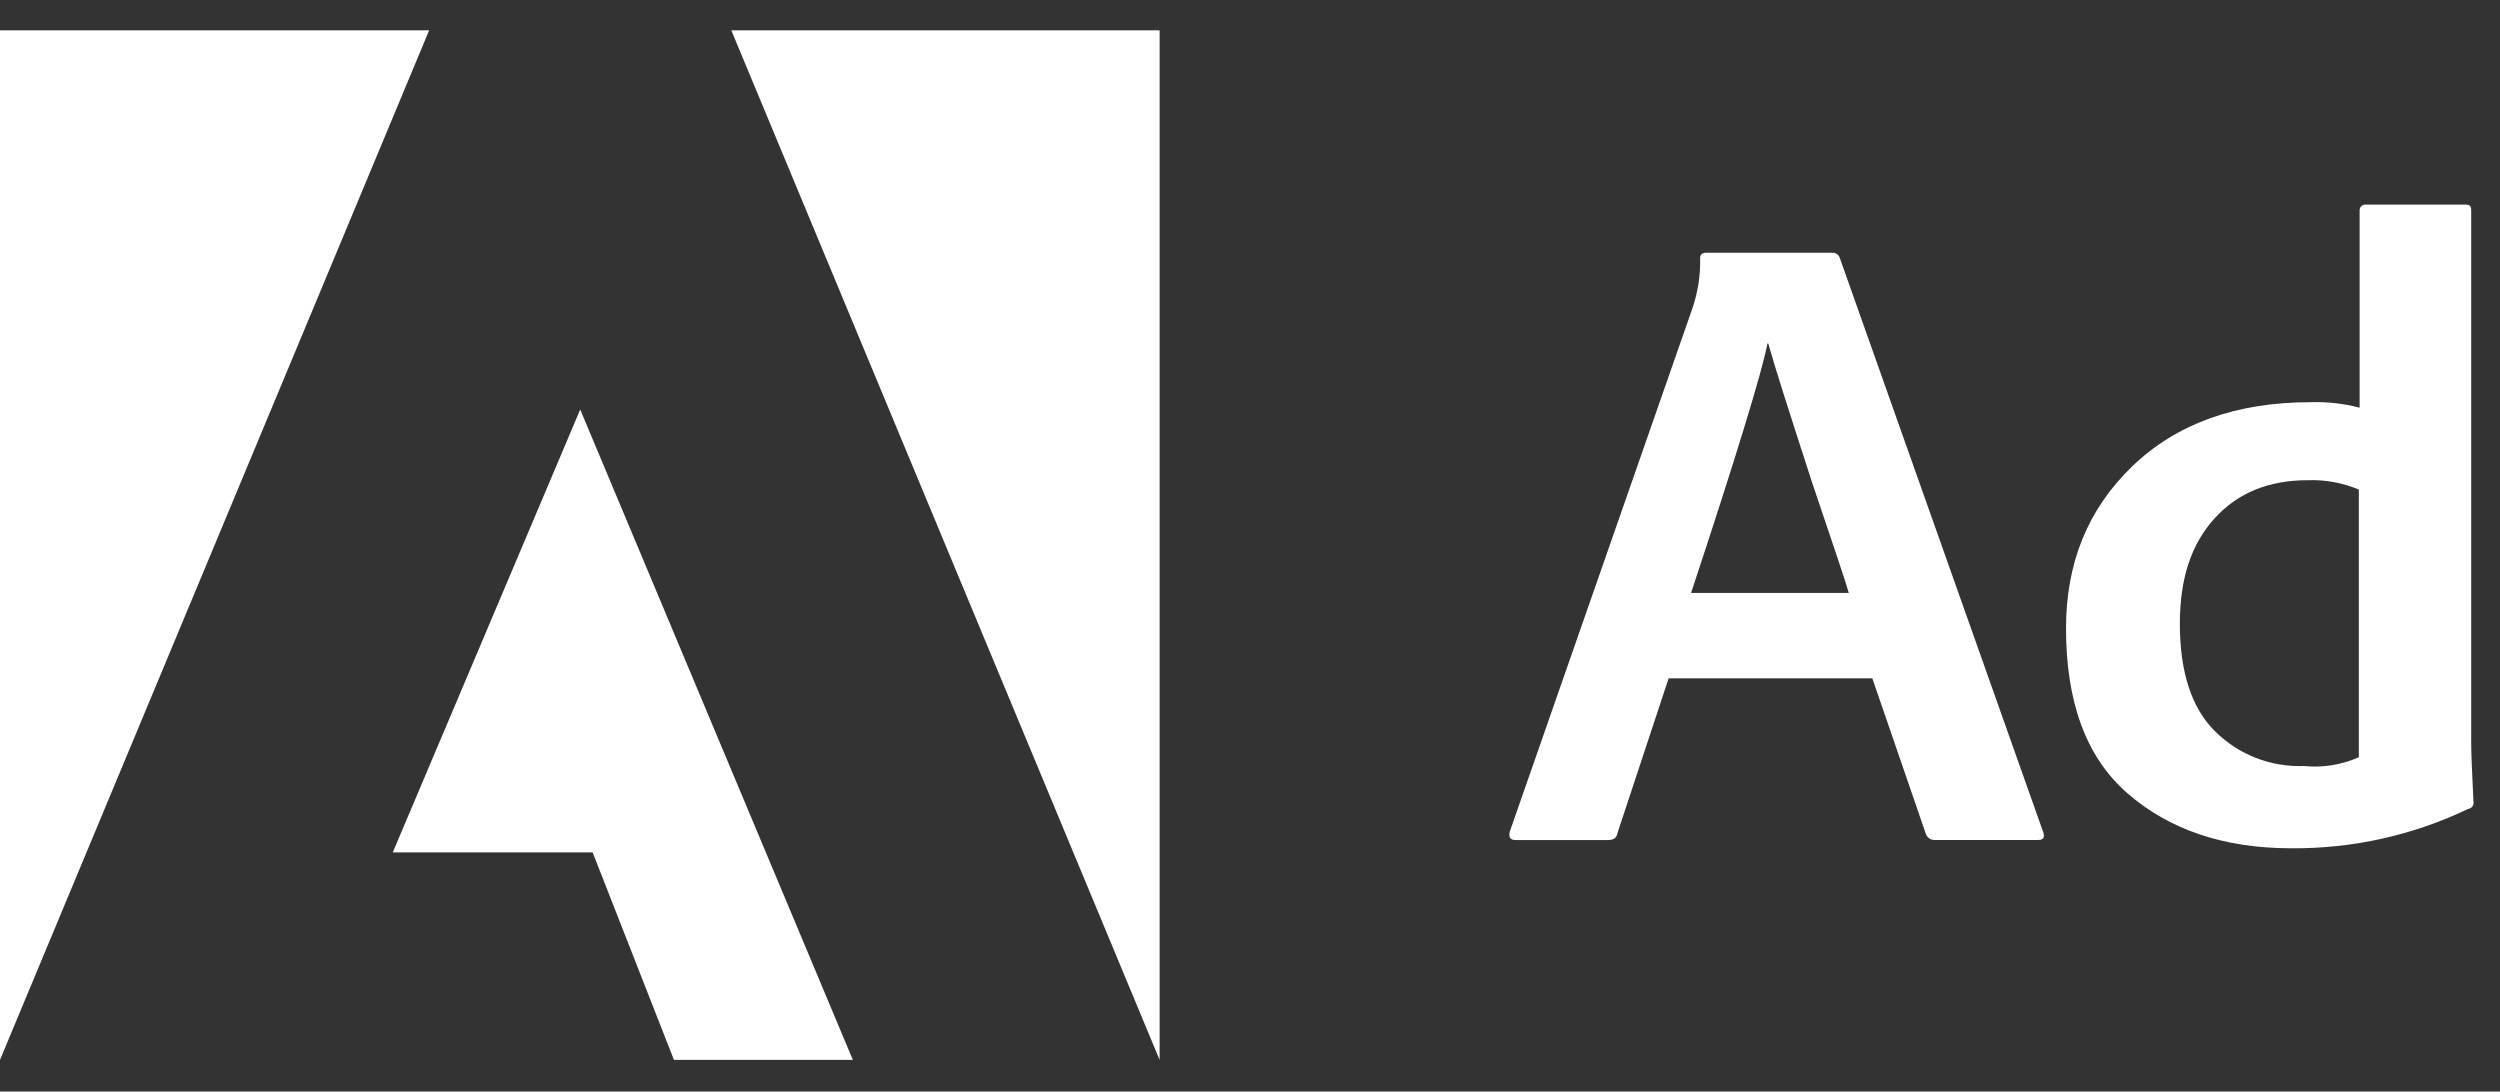 <svg width="71" height="31" viewBox="0 0 71 31" fill="none" xmlns="http://www.w3.org/2000/svg">
<rect x="0" y="0" width="71" height="31" fill="#333333" stroke="none"/>
<g id="Frame" clip-path="url(#clip0_18596_1692)">
<path id="Vector" d="M53.174 19.265H47.389L45.936 23.66C45.915 23.791 45.827 23.858 45.672 23.858H43.055C42.879 23.858 42.84 23.77 42.879 23.614L48.069 8.744C48.222 8.289 48.295 7.811 48.284 7.33C48.284 7.22 48.351 7.177 48.461 7.177H52.046C52.089 7.177 52.13 7.19 52.165 7.213C52.2 7.237 52.227 7.27 52.244 7.309L58.03 23.64C58.075 23.793 58.03 23.856 57.875 23.856H54.934C54.88 23.855 54.828 23.838 54.785 23.806C54.742 23.774 54.71 23.73 54.693 23.679L53.174 19.265ZM48.018 16.839H52.506C52.439 16.596 52.086 15.536 51.449 13.66C50.835 11.763 50.416 10.46 50.218 9.755H50.197C50.026 10.616 49.303 12.977 48.027 16.839H48.018Z" fill="white"/>
<path id="Vector_2" d="M65.077 24.091C63.144 24.091 61.601 23.56 60.413 22.524C59.225 21.487 58.675 19.897 58.675 17.845C58.675 15.992 59.291 14.468 60.544 13.255C61.797 12.041 63.494 11.423 65.606 11.423C66.08 11.406 66.554 11.459 67.013 11.578V5.988C67.01 5.964 67.013 5.94 67.022 5.917C67.029 5.895 67.043 5.874 67.059 5.858C67.076 5.841 67.097 5.828 67.119 5.82C67.141 5.812 67.165 5.809 67.189 5.811H70.027C70.137 5.811 70.182 5.854 70.182 5.964V21.061C70.182 21.347 70.203 21.923 70.246 22.759C70.251 22.783 70.252 22.808 70.247 22.833C70.242 22.857 70.232 22.88 70.217 22.9C70.203 22.921 70.185 22.938 70.163 22.95C70.142 22.963 70.118 22.971 70.094 22.974C68.528 23.723 66.812 24.105 65.077 24.091ZM66.991 21.505V13.903C66.532 13.711 66.037 13.62 65.539 13.638C64.439 13.638 63.558 13.992 62.899 14.716C62.239 15.44 61.908 16.414 61.908 17.716C61.908 19.085 62.238 20.1 62.899 20.761C63.23 21.092 63.626 21.351 64.061 21.522C64.496 21.693 64.962 21.772 65.43 21.755C65.963 21.809 66.501 21.723 66.991 21.505Z" fill="white"/>
<path id="Vector_3" d="M20.769 0.861H32.933V30.101L20.769 0.861Z" fill="white"/>
<path id="Vector_4" d="M12.188 0.861H0V30.101L12.188 0.861Z" fill="white"/>
<path id="Vector_5" d="M16.478 11.63L24.221 30.101H19.14L16.831 24.209H11.154L16.478 11.63Z" fill="white"/>
</g>
<defs>
<clipPath id="clip0_18596_1692">
<rect width="110" height="29.241" fill="white" transform="translate(0 0.861)"/>
</clipPath>
</defs>
</svg>
